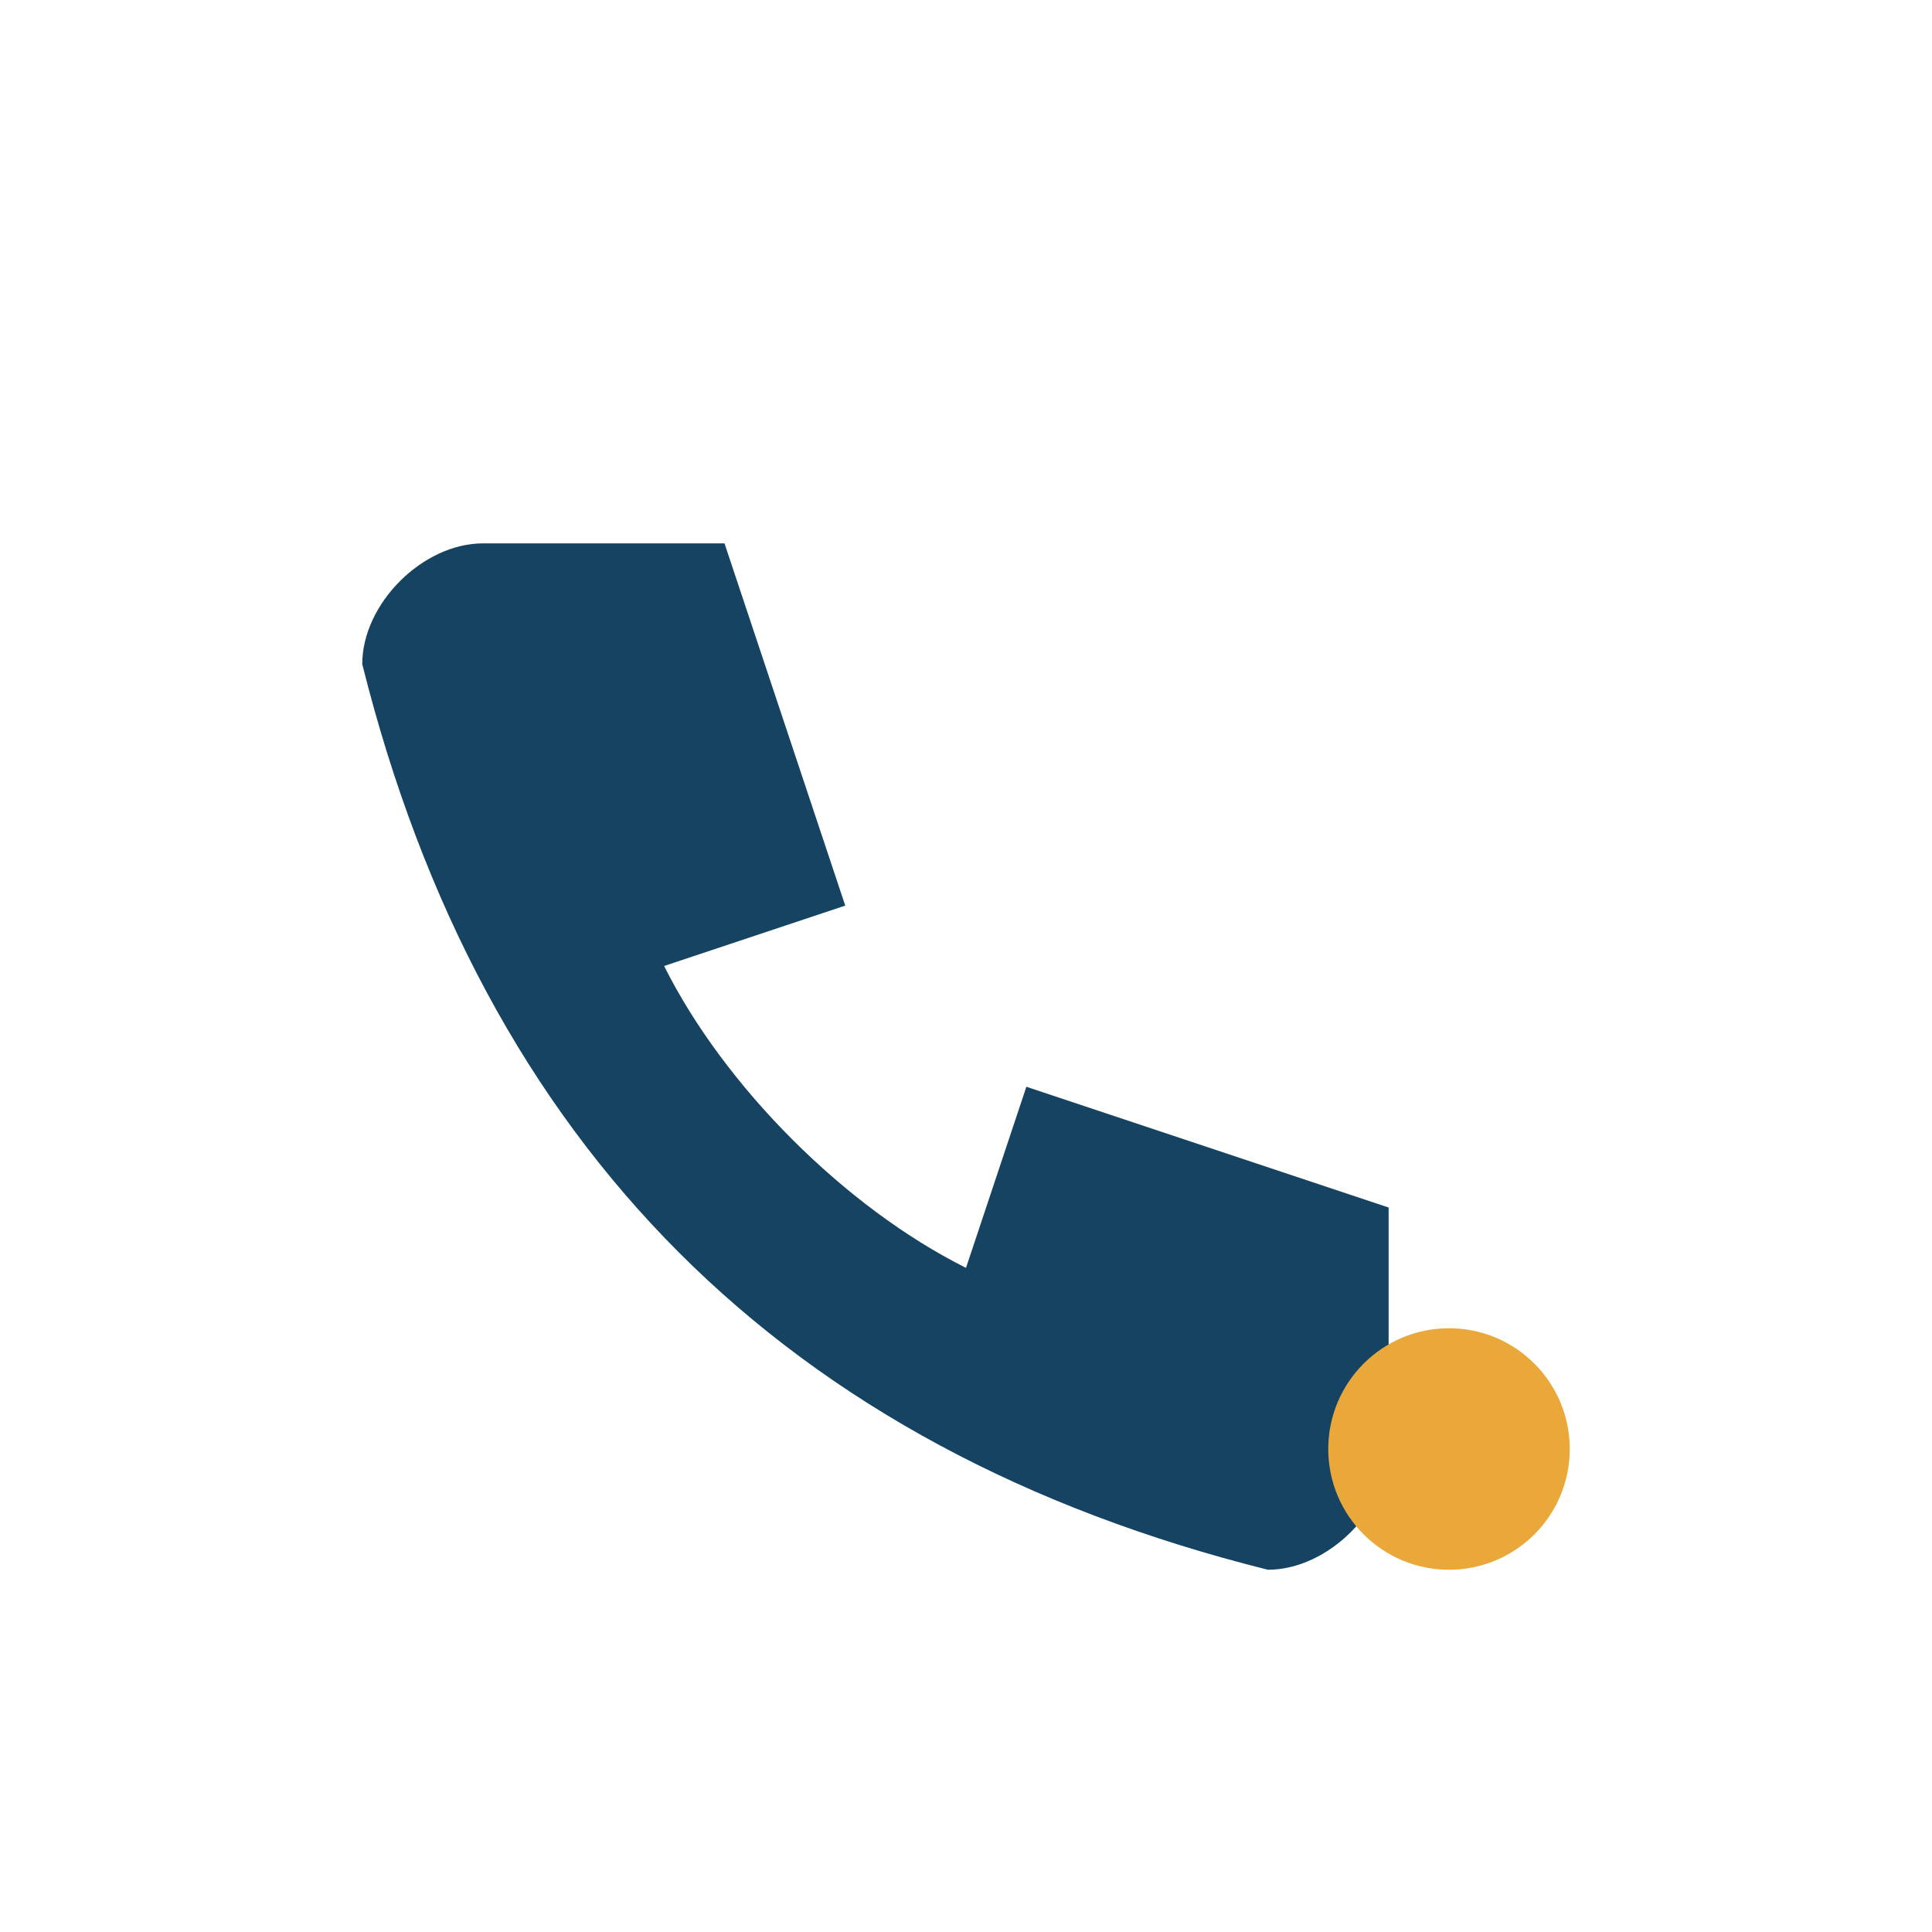 <?xml version="1.0" encoding="UTF-8"?>
<svg xmlns="http://www.w3.org/2000/svg" width="32" height="32" viewBox="0 0 32 32"><path d="M23 20v4c0 1-1 2-2 2-8-2-13-7-15-15 0-1 1-2 2-2h4l2 6-3 1c1 2 3 4 5 5l1-3 6 2z" fill="#154361"/><circle cx="24" cy="24" r="2" fill="#E9A839"/></svg>
